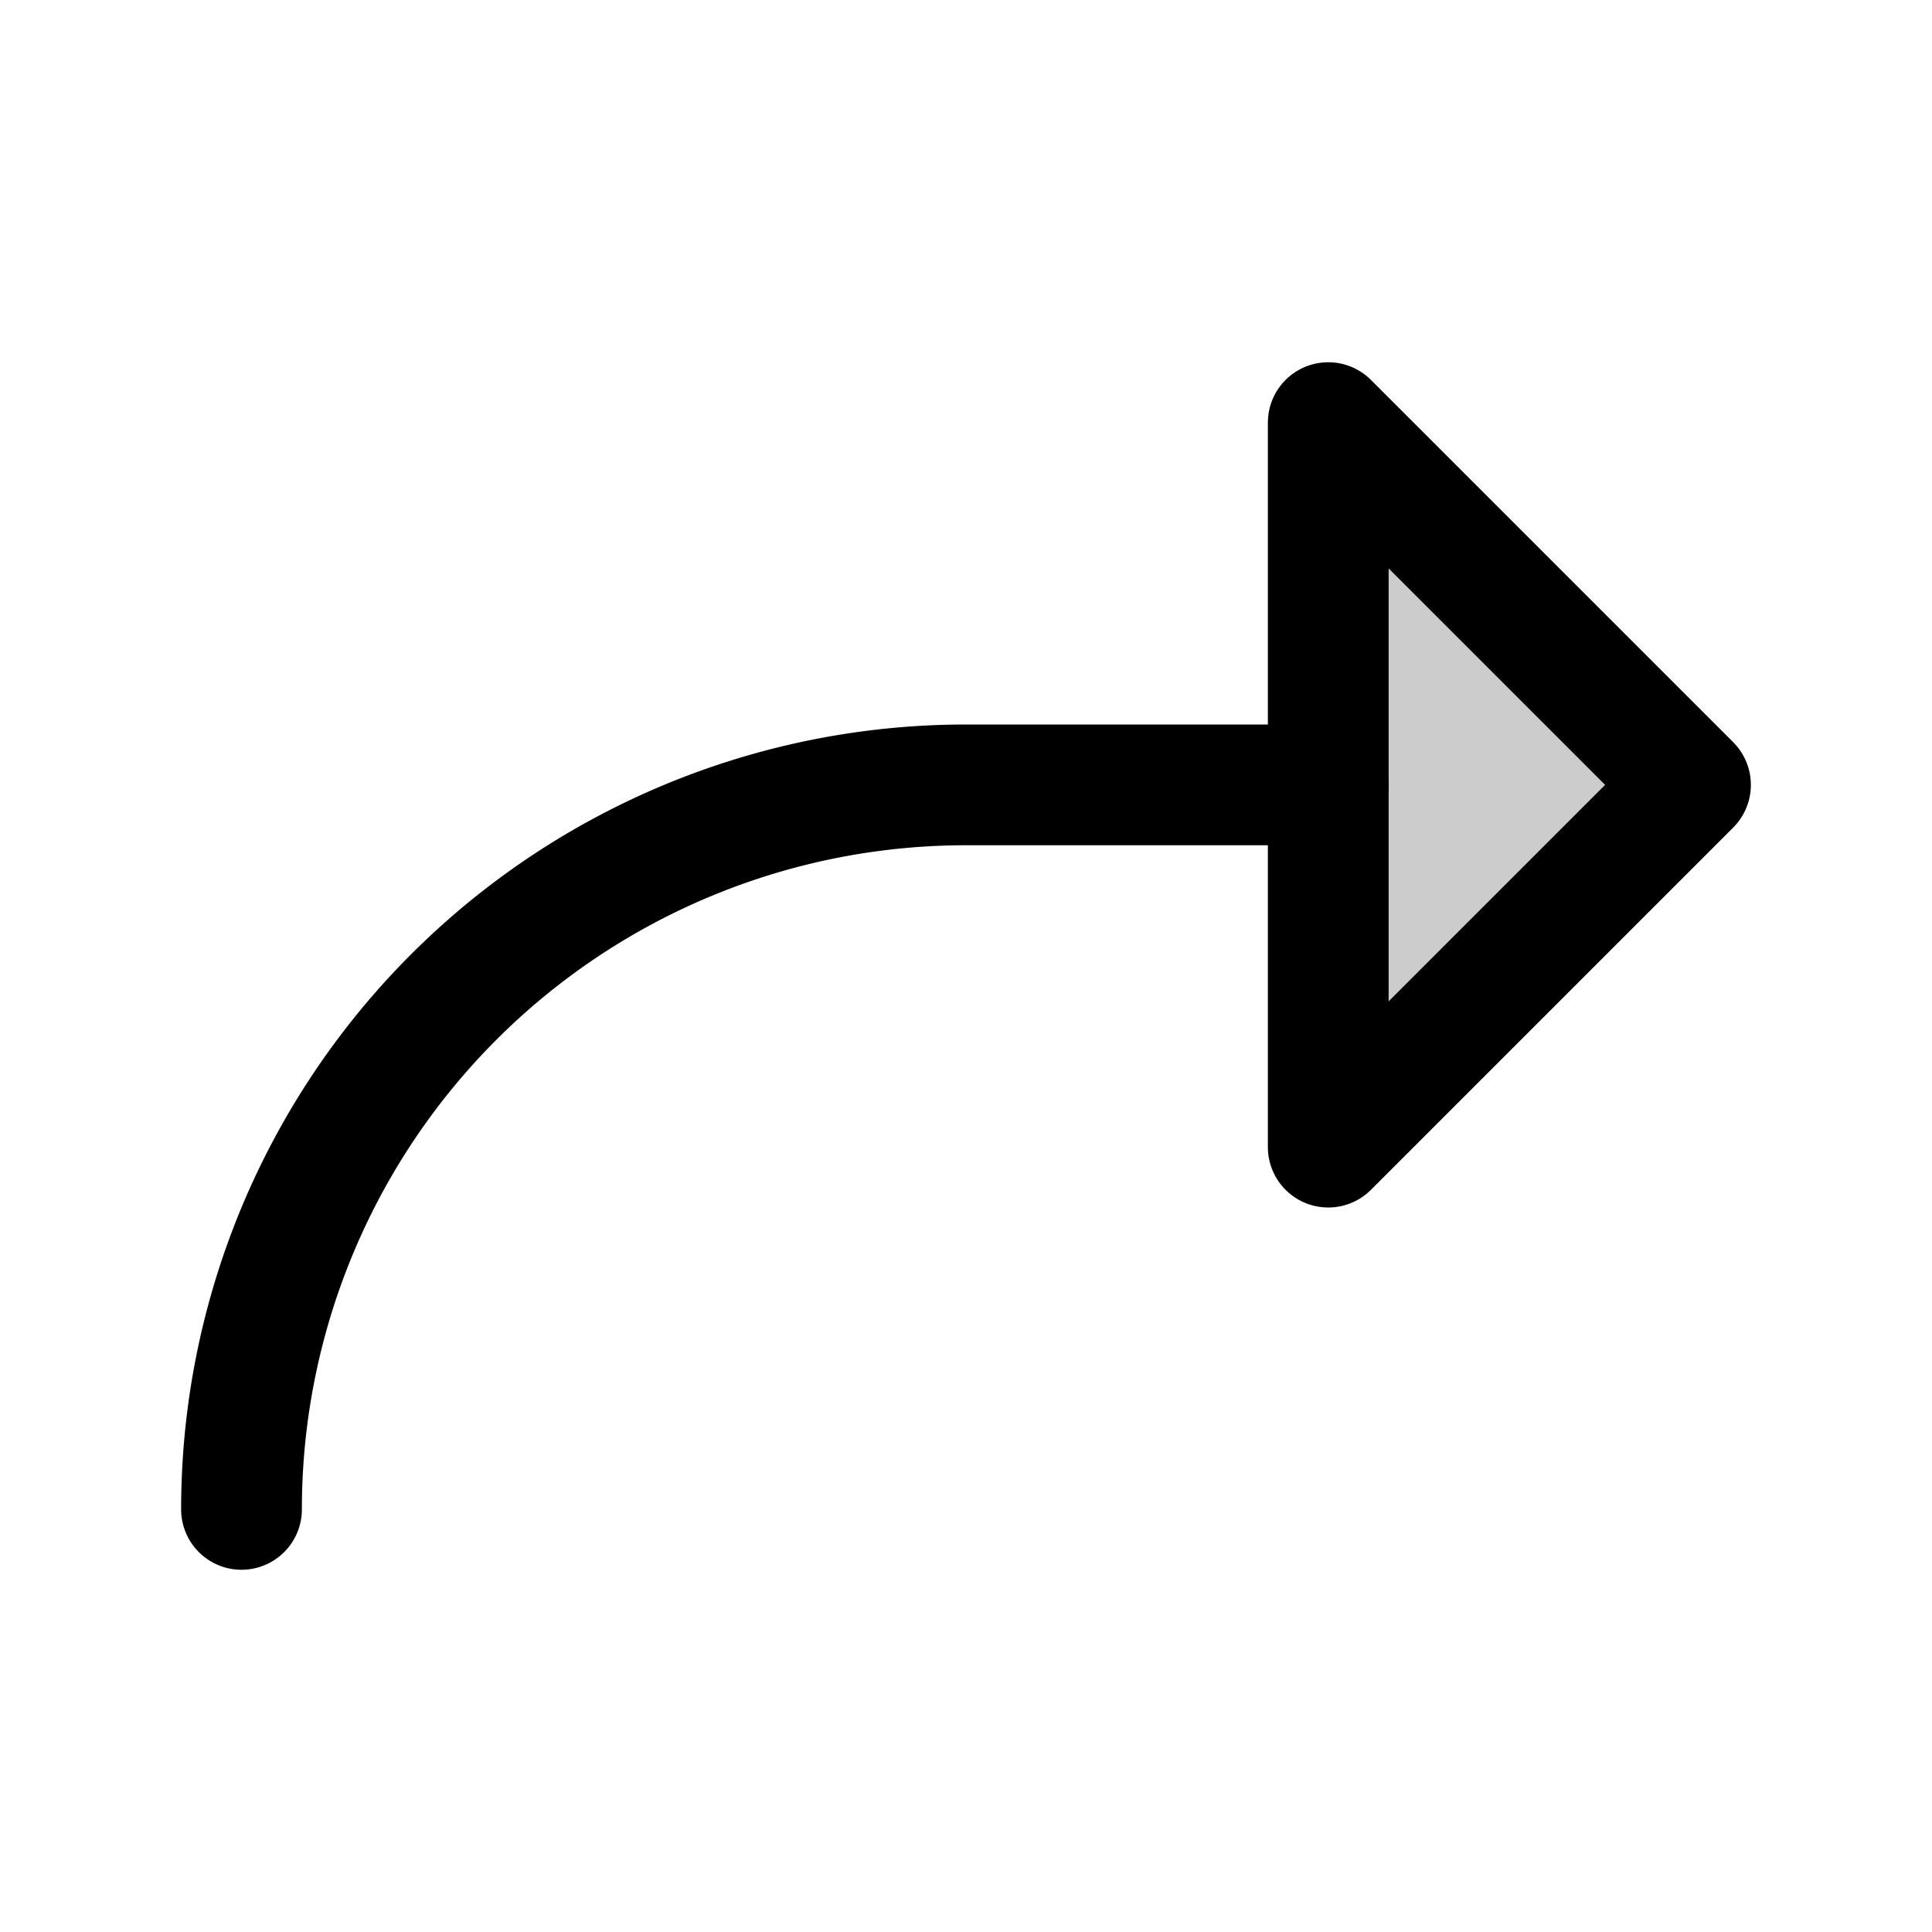 <svg xmlns="http://www.w3.org/2000/svg" viewBox="0 0 256 256"><rect width="256" height="256" fill="none"/><polygon points="176 152 224 104 176 56 176 152" opacity="0.2"/><polygon points="176 152 224 104 176 56 176 152" fill="none" stroke="currentColor" stroke-linecap="round" stroke-linejoin="round" stroke-width="16"/><path d="M32,200a96,96,0,0,1,96-96h48" fill="none" stroke="currentColor" stroke-linecap="round" stroke-linejoin="round" stroke-width="16"/></svg>
